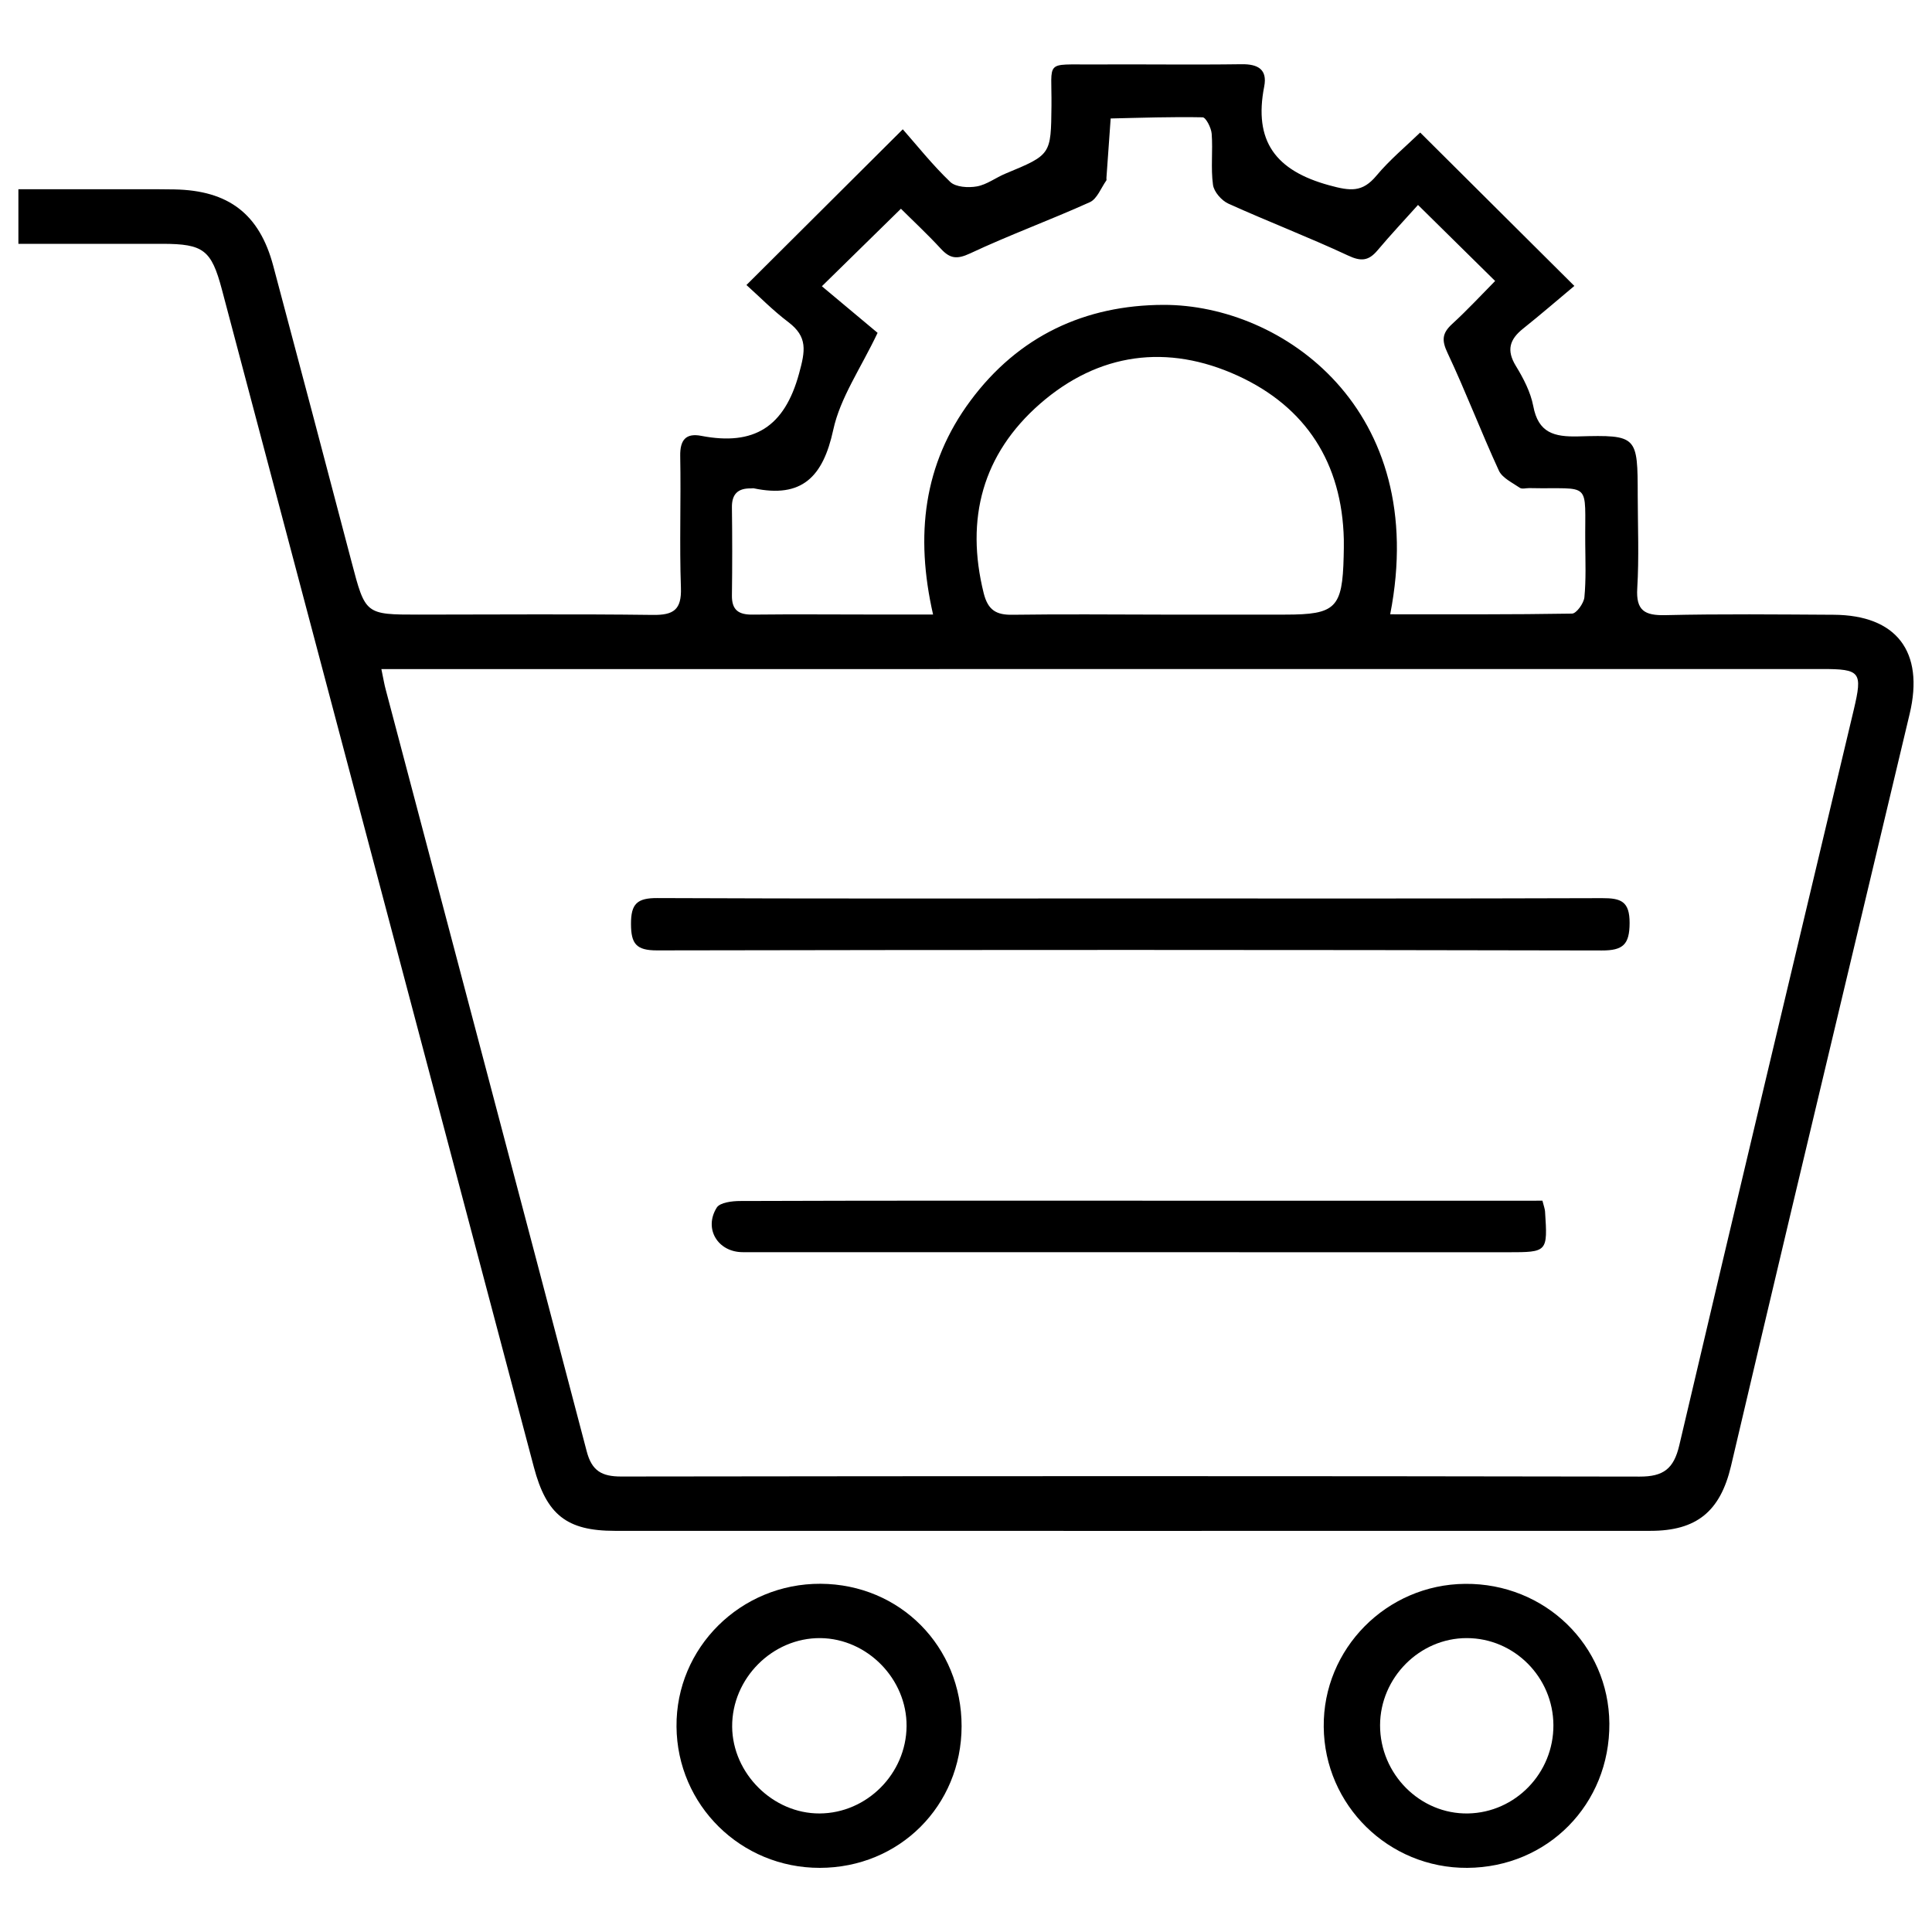 <?xml version="1.0" encoding="iso-8859-1"?>
<!-- Generator: Adobe Illustrator 16.0.0, SVG Export Plug-In . SVG Version: 6.00 Build 0)  -->
<!DOCTYPE svg PUBLIC "-//W3C//DTD SVG 1.1//EN" "http://www.w3.org/Graphics/SVG/1.1/DTD/svg11.dtd">
<svg version="1.1" id="Layer_1" xmlns="http://www.w3.org/2000/svg" xmlns:xlink="http://www.w3.org/1999/xlink" x="0px" y="0px"
	 width="25px" height="25px" viewBox="0 0 25 25" style="enable-background:new 0 0 25 25;" xml:space="preserve">
<g>
	<path style="fill-rule:evenodd;clip-rule:evenodd;" d="M0.238,3.155c0-0.247,0-0.451,0-0.706c0.419,0,0.825,0,1.231,0
		c0.263,0,0.525-0.002,0.788,0.002c0.7,0.013,1.099,0.317,1.278,0.986C3.876,4.714,4.213,5.991,4.549,7.27
		c0.179,0.682,0.177,0.683,0.87,0.683c1.009,0,2.019-0.009,3.027,0.004C8.717,7.961,8.821,7.89,8.811,7.605
		C8.791,7.038,8.813,6.47,8.802,5.902C8.798,5.693,8.875,5.601,9.075,5.64c0.681,0.131,1.076-0.113,1.265-0.807
		c0.081-0.295,0.113-0.474-0.139-0.665c-0.2-0.151-0.377-0.332-0.542-0.48c0.681-0.678,1.319-1.313,2.023-2.015
		c0.18,0.204,0.381,0.458,0.614,0.681c0.071,0.068,0.234,0.078,0.345,0.058c0.129-0.023,0.245-0.114,0.371-0.166
		c0.591-0.245,0.587-0.244,0.594-0.877c0.006-0.597-0.097-0.531,0.536-0.535c0.642-0.004,1.282,0.006,1.924-0.003
		c0.214-0.003,0.335,0.069,0.293,0.287c-0.139,0.708,0.146,1.09,0.842,1.28c0.274,0.075,0.428,0.094,0.611-0.126
		c0.174-0.208,0.386-0.383,0.565-0.557c0.639,0.636,1.276,1.27,1.995,1.985c-0.214,0.179-0.436,0.371-0.664,0.553
		c-0.174,0.139-0.217,0.279-0.093,0.482c0.098,0.16,0.19,0.337,0.225,0.518c0.065,0.35,0.271,0.402,0.584,0.394
		c0.766-0.021,0.767-0.006,0.768,0.767c0.001,0.399,0.018,0.8-0.006,1.198c-0.018,0.29,0.097,0.354,0.364,0.348
		c0.725-0.017,1.45-0.009,2.176-0.005c0.813,0.004,1.177,0.476,0.985,1.282c-0.509,2.143-1.022,4.284-1.531,6.426
		c-0.263,1.103-0.521,2.205-0.781,3.308c-0.139,0.586-0.444,0.838-1.042,0.838c-4.468,0.001-8.934,0.001-13.402,0
		c-0.623,0-0.884-0.209-1.047-0.825C5.563,13.902,4.216,8.824,2.871,3.745C2.735,3.234,2.633,3.156,2.103,3.155
		C1.494,3.155,0.885,3.155,0.238,3.155z M4.935,8.658c0.027,0.129,0.038,0.2,0.057,0.268c0.867,3.285,1.738,6.568,2.6,9.854
		c0.066,0.254,0.196,0.326,0.445,0.326c4.393-0.006,8.787-0.007,13.179,0.001c0.31,0.001,0.443-0.102,0.514-0.405
		c0.745-3.175,1.503-6.346,2.258-9.519c0.115-0.488,0.088-0.526-0.41-0.526c-6.085,0-12.17,0-18.255,0.001
		C5.208,8.658,5.094,8.658,4.935,8.658z M17.989,7.949c0.803,0,1.577,0.004,2.353-0.009c0.057-0.001,0.152-0.133,0.16-0.211
		c0.022-0.229,0.013-0.462,0.011-0.693c-0.007-0.831,0.095-0.703-0.723-0.72c-0.042-0.001-0.095,0.016-0.124-0.004
		c-0.097-0.067-0.227-0.127-0.271-0.223c-0.231-0.502-0.428-1.021-0.663-1.52c-0.079-0.166-0.071-0.257,0.058-0.376
		c0.198-0.181,0.38-0.378,0.557-0.557c-0.339-0.334-0.643-0.634-0.998-0.984c-0.168,0.187-0.353,0.385-0.527,0.591
		c-0.113,0.133-0.211,0.142-0.377,0.064c-0.51-0.238-1.037-0.44-1.55-0.672c-0.088-0.04-0.187-0.153-0.199-0.244
		c-0.03-0.217,0-0.441-0.017-0.661c-0.006-0.076-0.075-0.211-0.117-0.212c-0.396-0.008-0.794,0.006-1.19,0.015
		c-0.019,0.257-0.037,0.515-0.055,0.771c-0.001,0.011,0.004,0.024-0.001,0.031c-0.069,0.097-0.119,0.238-0.213,0.281
		c-0.514,0.232-1.043,0.425-1.552,0.664c-0.168,0.078-0.258,0.067-0.375-0.06c-0.181-0.196-0.378-0.379-0.518-0.519
		c-0.348,0.341-0.659,0.646-1.023,1.003c0.236,0.197,0.493,0.411,0.721,0.603c-0.218,0.46-0.484,0.839-0.574,1.256
		c-0.132,0.608-0.405,0.888-1.032,0.755C9.738,6.317,9.727,6.32,9.717,6.32C9.548,6.317,9.468,6.394,9.471,6.568
		c0.005,0.378,0.005,0.757,0,1.135c-0.003,0.195,0.09,0.253,0.272,0.25c0.525-0.006,1.051-0.001,1.577-0.001
		c0.238,0,0.477,0,0.754,0c-0.233-1.022-0.126-1.946,0.484-2.767c0.62-0.836,1.48-1.238,2.5-1.24
		C16.596,3.943,18.508,5.297,17.989,7.949z M15.024,7.953c0.536,0,1.071,0,1.607,0c0.654,0,0.74-0.085,0.756-0.752
		c0.002-0.073,0.003-0.147,0.002-0.221c-0.023-0.988-0.489-1.714-1.374-2.119c-0.908-0.415-1.798-0.298-2.557,0.364
		c-0.743,0.65-0.969,1.486-0.729,2.451c0.055,0.219,0.162,0.283,0.374,0.279C13.744,7.946,14.384,7.952,15.024,7.953z"/>
	<path style="fill-rule:evenodd;clip-rule:evenodd;" d="M12.443,22.338c-0.002,1.029-0.805,1.831-1.835,1.832
		c-1.022,0.001-1.846-0.812-1.854-1.828c-0.009-1.021,0.83-1.853,1.865-1.848C11.646,20.5,12.444,21.305,12.443,22.338z
		 M10.606,23.466c0.611-0.003,1.12-0.514,1.125-1.129c0.005-0.609-0.506-1.133-1.114-1.14c-0.621-0.006-1.147,0.521-1.143,1.146
		C9.479,22.949,10.002,23.469,10.606,23.466z"/>
	<path style="fill-rule:evenodd;clip-rule:evenodd;" d="M18.986,24.17c-1.017,0.006-1.848-0.81-1.857-1.824
		c-0.011-1.011,0.813-1.843,1.83-1.851c1.031-0.009,1.859,0.794,1.866,1.807C20.832,23.347,20.027,24.164,18.986,24.17z
		 M20.101,22.323c-0.003-0.62-0.507-1.126-1.121-1.126c-0.61-0.001-1.12,0.512-1.122,1.127c-0.001,0.633,0.519,1.154,1.139,1.142
		C19.61,23.454,20.104,22.943,20.101,22.323z"/>
	<path style="fill-rule:evenodd;clip-rule:evenodd;" d="M14.619,11.626c2.038,0,4.076,0.003,6.113-0.004
		c0.244-0.001,0.356,0.042,0.355,0.322c-0.001,0.277-0.084,0.356-0.36,0.355c-4.075-0.009-8.151-0.009-12.227-0.001
		c-0.268,0-0.334-0.086-0.335-0.341c-0.001-0.263,0.08-0.337,0.34-0.336C10.543,11.63,12.581,11.626,14.619,11.626z"/>
	<path style="fill-rule:evenodd;clip-rule:evenodd;" d="M19.959,15.537c0.021,0.08,0.032,0.109,0.034,0.141
		c0.034,0.523,0.033,0.526-0.481,0.526c-3.3,0-6.601,0-9.901-0.001c-0.321,0-0.508-0.303-0.336-0.577
		c0.042-0.066,0.198-0.085,0.302-0.085c1.777-0.006,3.553-0.005,5.33-0.004c1.555,0,3.111,0,4.667,0
		C19.697,15.537,19.821,15.537,19.959,15.537z"/>
</g>
</svg>
